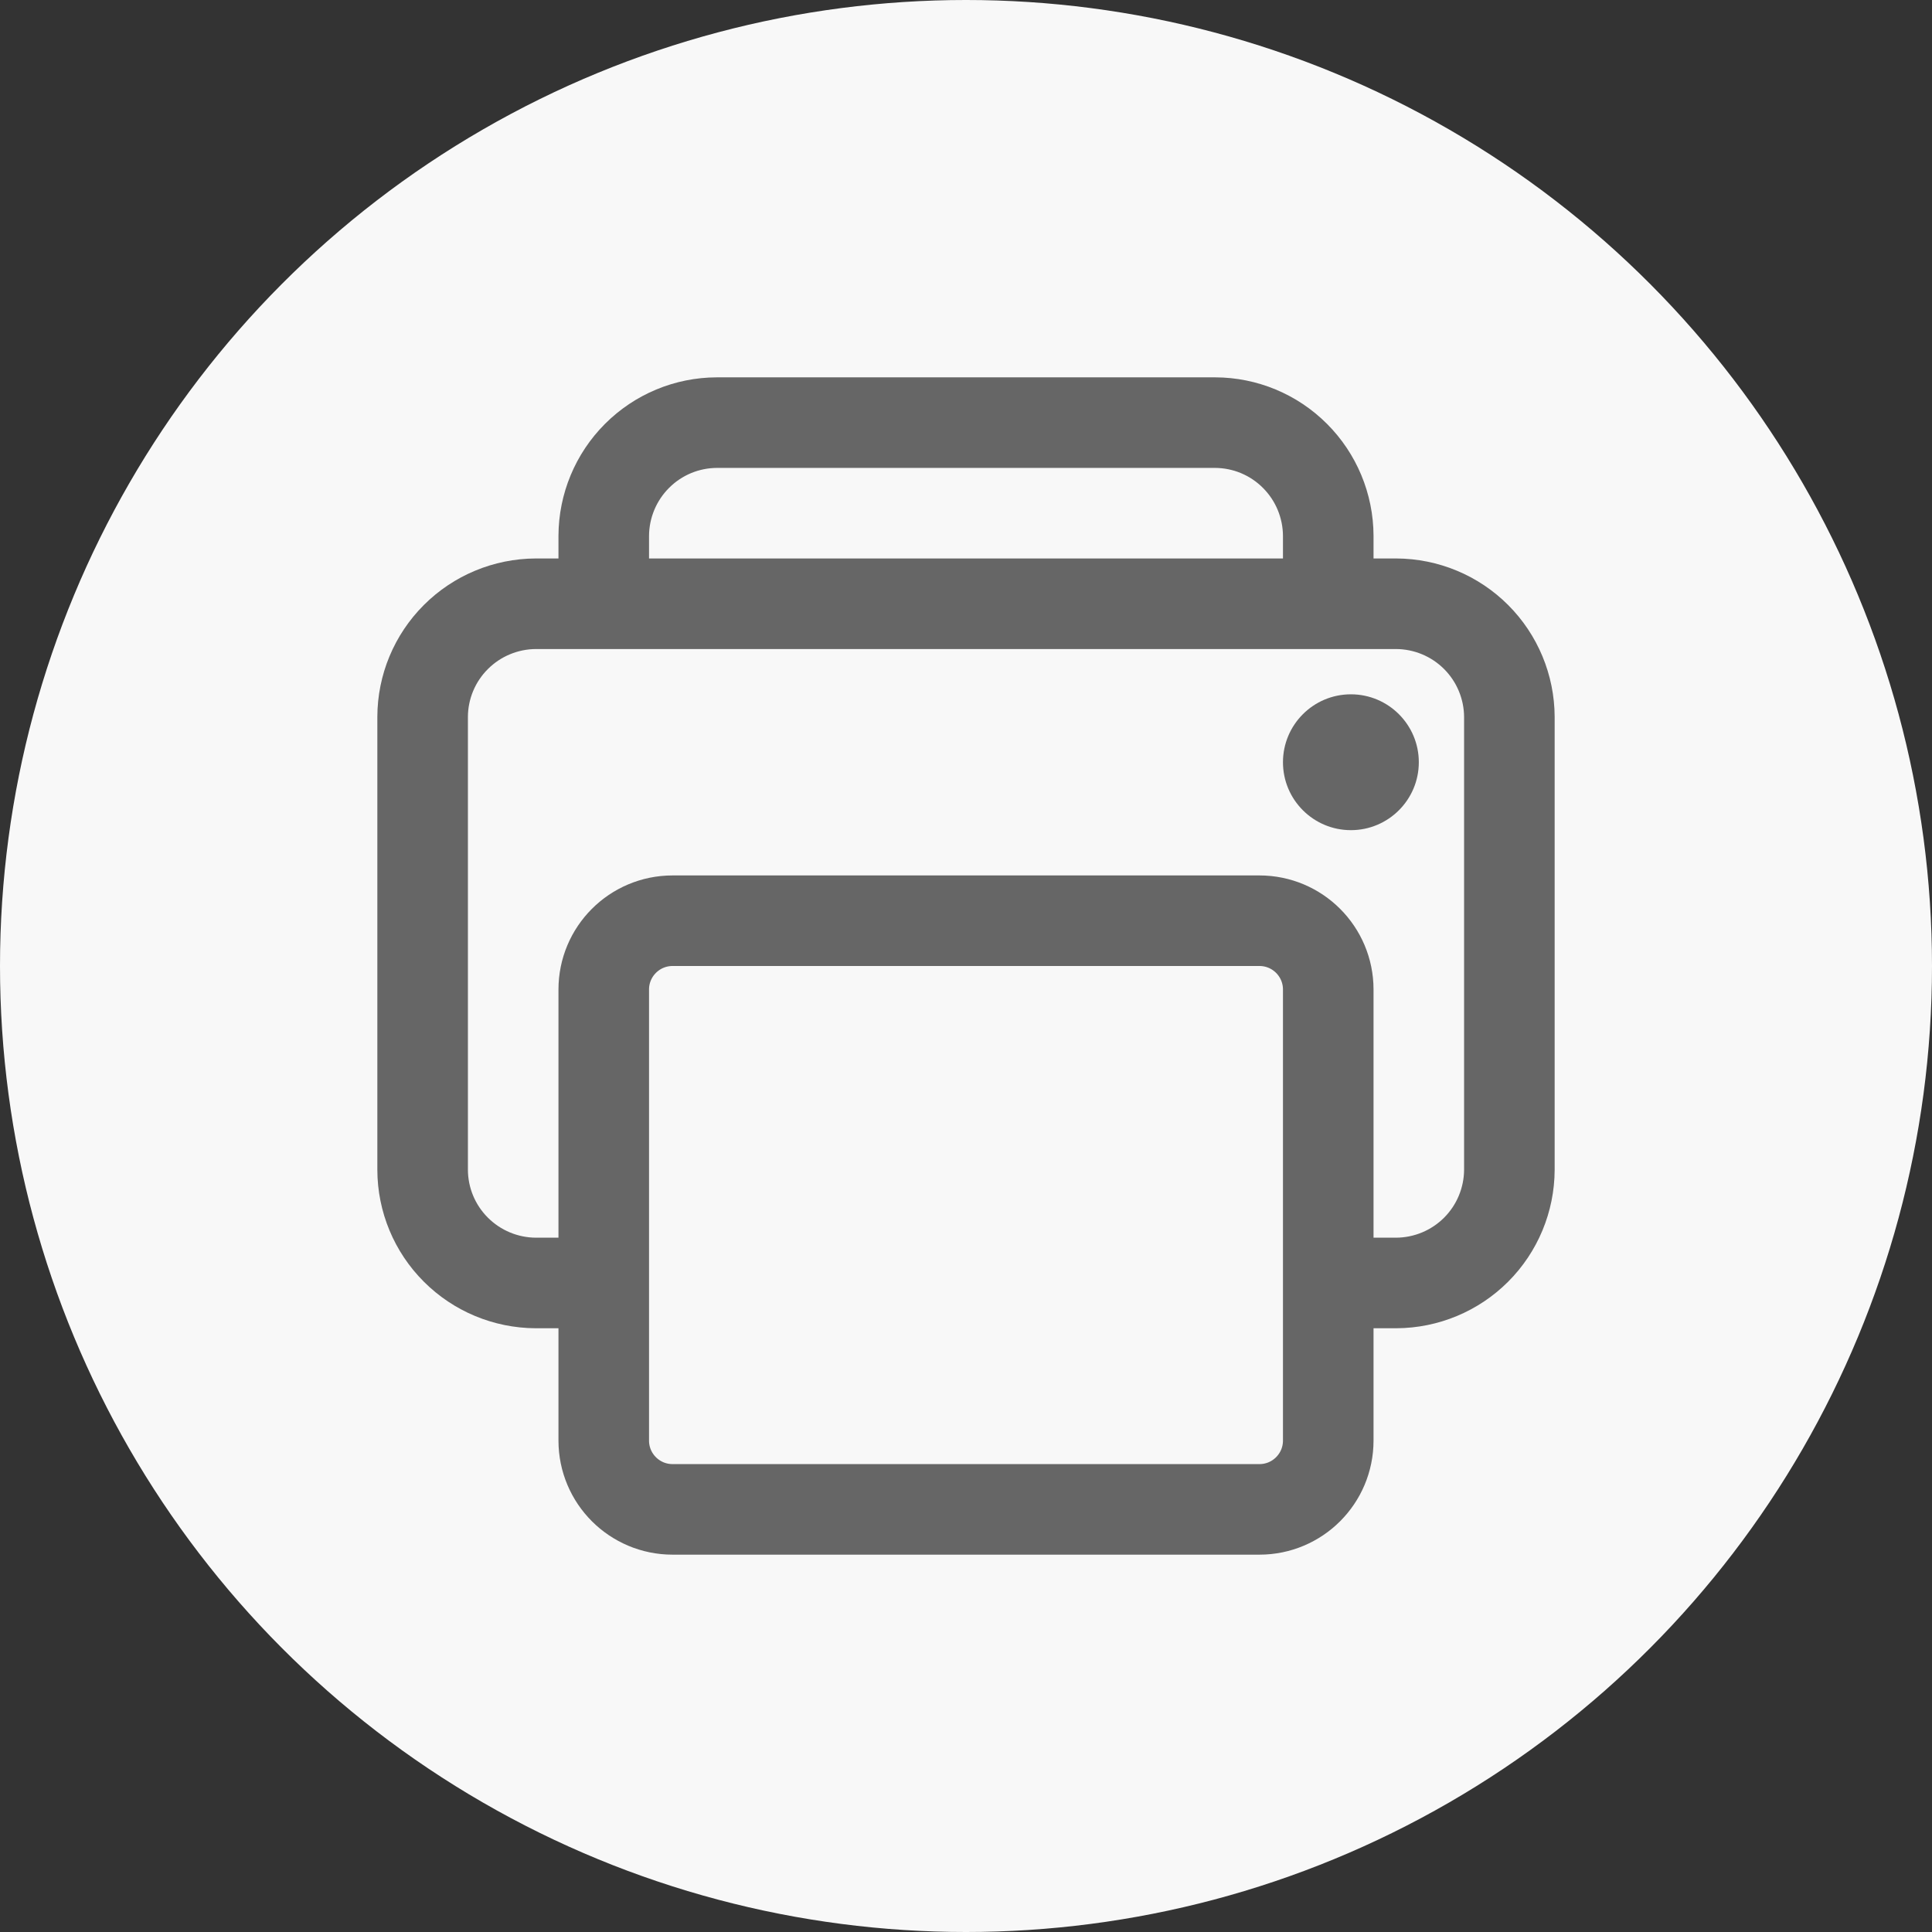 <svg width="32" height="32" viewBox="0 0 32 32" fill="none" xmlns="http://www.w3.org/2000/svg">
<rect x="0" y="0" width="32" height="32" fill="#333333" stroke="none"/>
<circle cx="16" cy="16" r="16" fill="#F8F8F8"/>
<path d="M22 21.25H23.125C23.622 21.248 24.098 21.05 24.449 20.699C24.8 20.348 24.998 19.872 25 19.375V11.875C24.998 11.378 24.8 10.902 24.449 10.551C24.098 10.2 23.622 10.002 23.125 10H8.875C8.378 10.002 7.902 10.2 7.551 10.551C7.199 10.902 7.001 11.378 7 11.875V19.375C7.001 19.872 7.199 20.348 7.551 20.699C7.902 21.05 8.378 21.248 8.875 21.25H10" stroke="#666666" stroke-width="1.5" stroke-linejoin="round"/>
<path d="M20.86 15.25H11.14C10.51 15.25 10 15.76 10 16.39V23.86C10 24.49 10.51 25 11.14 25H20.86C21.49 25 22 24.49 22 23.86V16.39C22 15.76 21.49 15.25 20.86 15.25Z" stroke="#666666" stroke-width="1.5" stroke-linejoin="round"/>
<path d="M22 10V8.875C21.998 8.378 21.8 7.902 21.449 7.551C21.098 7.199 20.622 7.001 20.125 7H11.875C11.378 7.001 10.902 7.199 10.551 7.551C10.2 7.902 10.002 8.378 10 8.875V10" stroke="#666666" stroke-width="1.5" stroke-linejoin="round"/>
<path d="M22.375 13.75C22.996 13.75 23.5 13.246 23.5 12.625C23.5 12.004 22.996 11.5 22.375 11.5C21.754 11.5 21.25 12.004 21.25 12.625C21.25 13.246 21.754 13.75 22.375 13.75Z" fill="#666666"/>
</svg>
